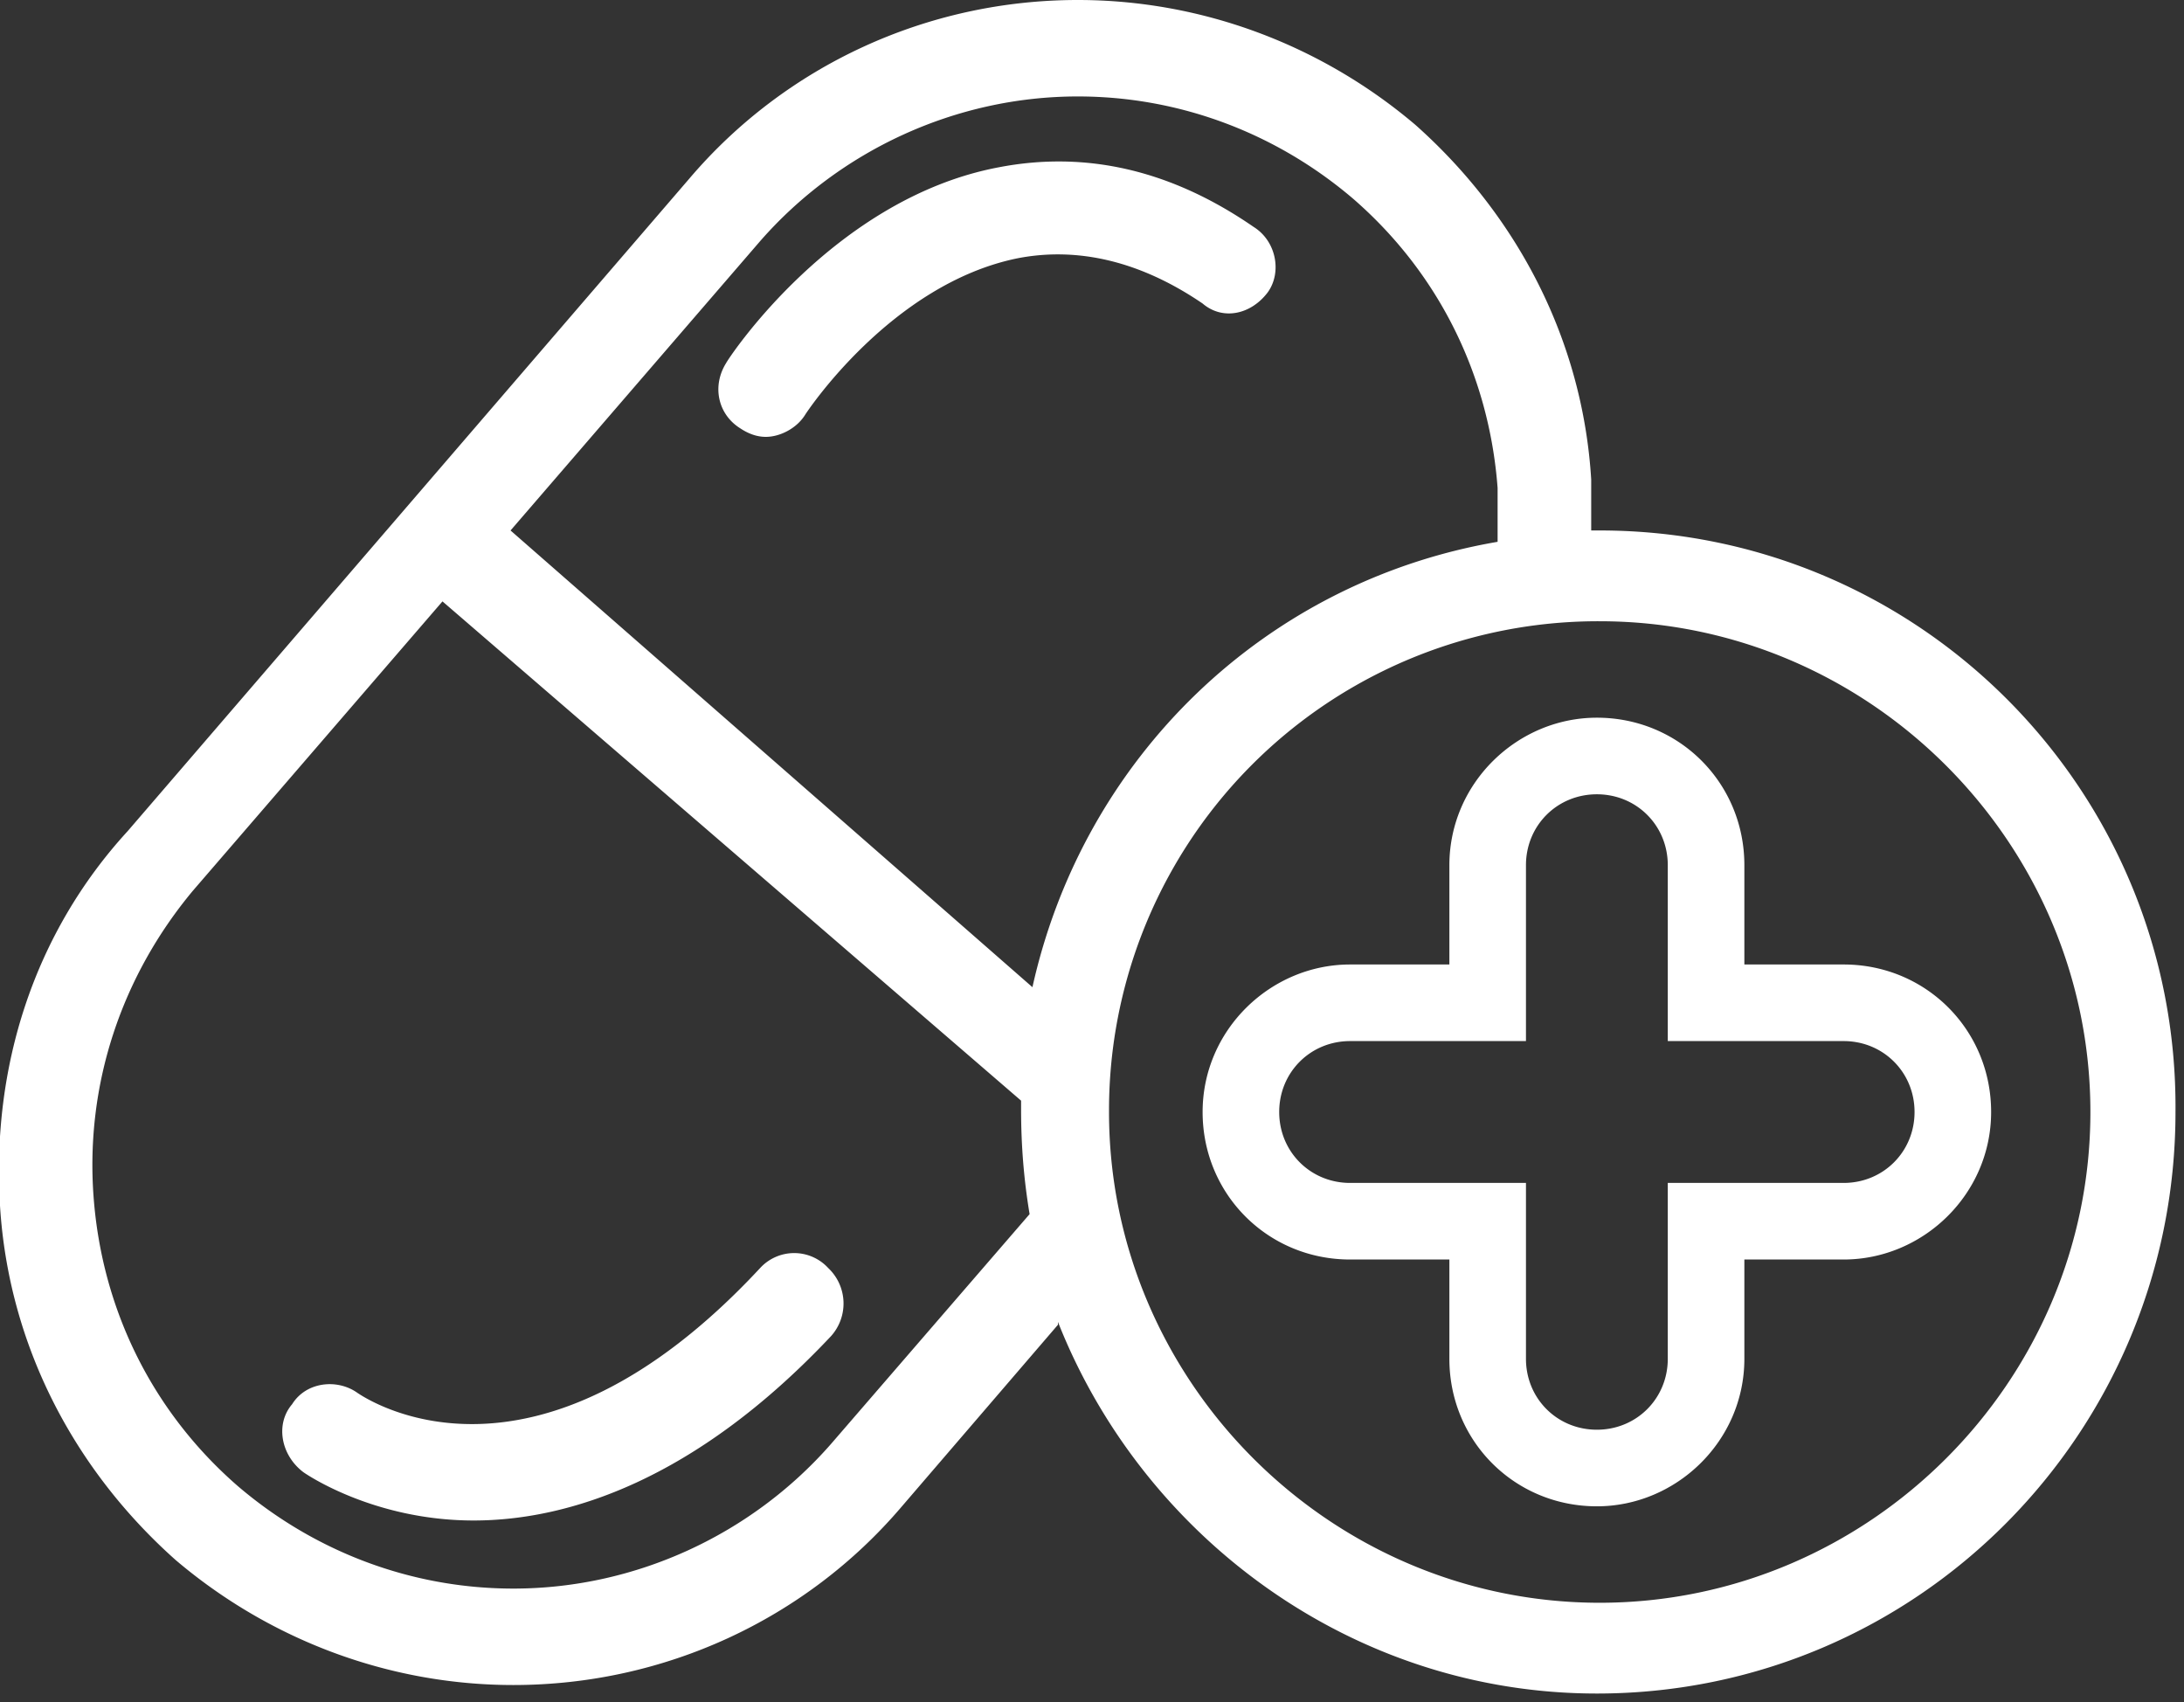 <svg xmlns="http://www.w3.org/2000/svg" width="77" height="60" xmlns:v="https://vecta.io/nano"><rect width="100%" height="100%" fill="#333333" stroke="none"/><path d="M44.7 10.3c.5-.7.3-1.8-.5-2.3-2.9-2-5.9-2.7-9-2.1-5.8 1.1-9.5 6.7-9.6 6.9-.5.8-.3 1.8.5 2.3.3.2.6.3.9.3.5 0 1.1-.3 1.4-.8 0 0 3-4.6 7.5-5.5 2.1-.4 4.3.1 6.5 1.6.7.6 1.7.4 2.3-.4M26.8 44.7c-8 8.6-13.9 4.6-14.2 4.4-.7-.5-1.8-.4-2.3.4-.6.7-.4 1.8.4 2.4 0 0 2.4 1.7 6 1.7 3.3 0 7.8-1.4 12.6-6.5a1.72 1.72 0 0 0-.1-2.4 1.63 1.63 0 0 0-2.4 0m38.2-3h-6.2v6.2c0 1.4-1.1 2.5-2.5 2.5s-2.5-1.1-2.5-2.5v-6.2h-6.2c-1.4 0-2.5-1.1-2.5-2.5s1.1-2.5 2.5-2.5h6.2v-6.2c0-1.4 1.1-2.5 2.5-2.5s2.5 1.1 2.5 2.5v6.2H65c1.4 0 2.5 1.1 2.5 2.5s-1.1 2.5-2.5 2.5m0-7.7h-3.5v-3.5c0-2.9-2.3-5.2-5.2-5.2-2.8 0-5.2 2.3-5.2 5.2V34h-3.5c-2.8 0-5.2 2.3-5.2 5.2s2.3 5.2 5.2 5.2h3.5v3.5c0 2.9 2.3 5.2 5.2 5.2 2.8 0 5.2-2.3 5.2-5.2v-3.5H65c2.8 0 5.2-2.3 5.2-5.2S67.9 34 65 34m-8.6 22.5c-9.5 0-17.3-7.8-17.3-17.3a17.24 17.24 0 0 1 17.3-17.3c9.5 0 17.3 7.8 17.3 17.3s-7.8 17.3-17.3 17.3m-20-21.7h0L18 18.7l8.8-10.2c2.8-3.2 6.9-5.1 11.2-5.1 3.6 0 7 1.3 9.7 3.6 3 2.6 4.8 6.2 5.1 10.2v1.9h0c-8.2 1.4-14.6 7.6-16.4 15.7m-.1 8l-7 8.1c-2.8 3.2-6.9 5.1-11.2 5.1-3.6 0-7-1.3-9.7-3.6-3-2.6-4.8-6.2-5.1-10.2s1-7.8 3.5-10.8l8.8-10.2L36 38.8h0v.3c0 1.3.1 2.5.3 3.7h0m20.1-24.1h-.3v-1.8c-.3-4.9-2.6-9.3-6.2-12.5C46.6 1.6 42.4 0 38 0c-5.3 0-10.3 2.3-13.7 6.3l-19.8 23C1.2 32.9-.3 37.6 0 42.5S2.6 51.8 6.2 55c3.3 2.8 7.5 4.4 11.9 4.4 5.3 0 10.3-2.3 13.7-6.3l5.5-6.4v-.1c3 7.6 10.4 13.1 19 13.1 11.3 0 20.4-9.2 20.4-20.5.1-11.3-9-20.5-20.3-20.5" fill-rule="evenodd" fill="#fff"/></svg>